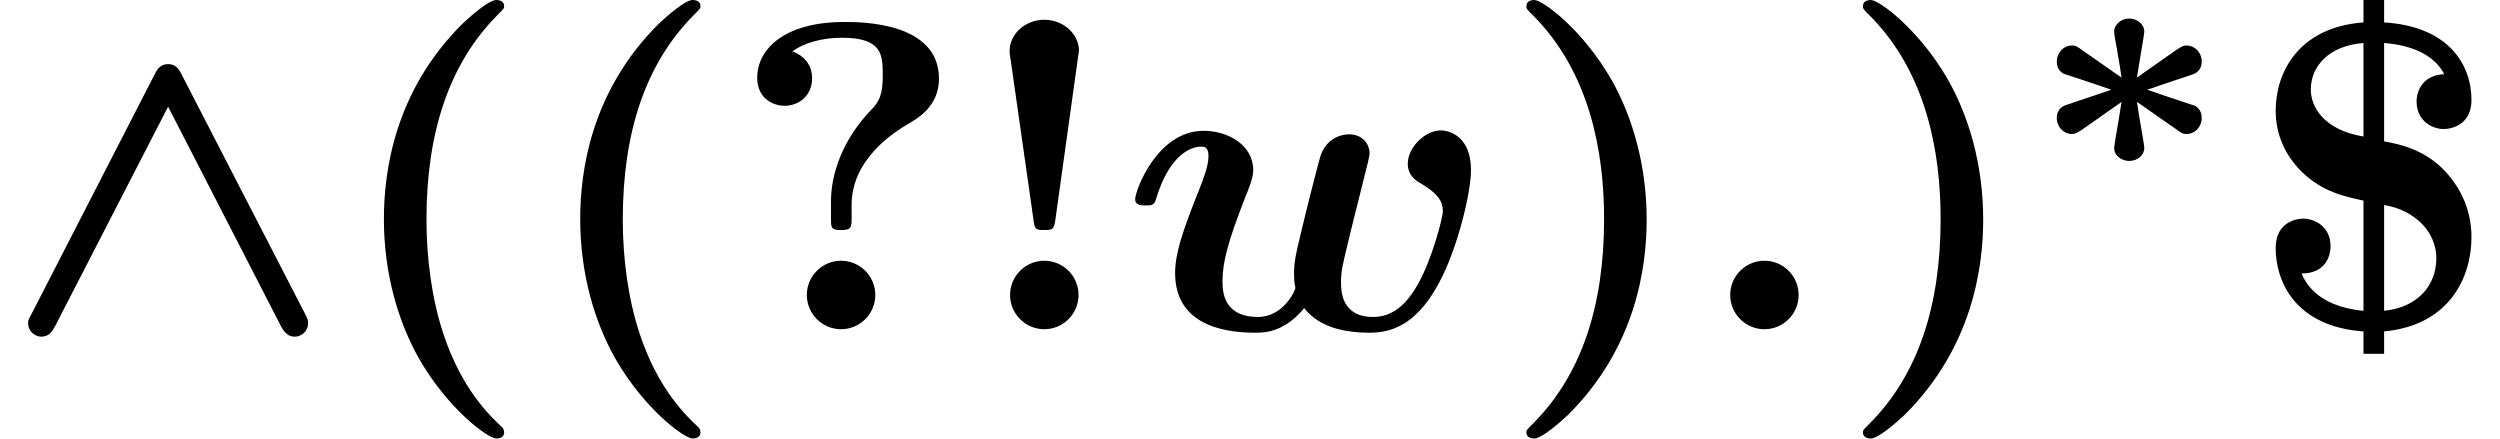 <?xml version='1.0' encoding='UTF-8'?>
<!-- This file was generated by dvisvgm 2.13.3 -->
<svg version='1.1' xmlns='http://www.w3.org/2000/svg' xmlns:xlink='http://www.w3.org/1999/xlink' width='62.132pt' height='10.909pt' viewBox='70.735 60.56 62.132 10.909'>
<defs>
<path id='g0-3' d='M2.63-2.295L2.71-2.79C2.726-2.885 2.813-3.387 2.813-3.435C2.813-3.626 2.63-3.762 2.439-3.762S2.064-3.626 2.064-3.435C2.064-3.387 2.104-3.148 2.128-3.029C2.176-2.758 2.232-2.415 2.248-2.295C2.112-2.383 1.546-2.79 1.307-2.949C1.116-3.092 1.1-3.092 1.004-3.092C.821-3.092 .638-2.925 .638-2.694C.638-2.471 .789-2.407 .805-2.391C.893-2.359 1.211-2.264 1.993-1.993C1.092-1.682 .853-1.618 .789-1.578C.693-1.514 .638-1.427 .638-1.291C.638-1.06 .821-.893 1.004-.893C1.1-.893 1.124-.909 1.283-1.012L2.248-1.69L2.168-1.196C2.152-1.1 2.064-.606 2.064-.55C2.064-.351 2.248-.223 2.439-.223S2.813-.359 2.813-.55C2.813-.598 2.774-.797 2.742-1.004C2.702-1.235 2.662-1.459 2.63-1.69C2.766-1.602 3.332-1.196 3.571-1.036C3.762-.893 3.778-.893 3.873-.893C4.057-.893 4.24-1.06 4.24-1.291C4.24-1.514 4.089-1.578 4.073-1.594C3.985-1.626 3.666-1.722 2.885-1.993C3.786-2.303 4.025-2.367 4.089-2.407C4.184-2.471 4.24-2.558 4.24-2.694C4.24-2.925 4.057-3.092 3.873-3.092C3.778-3.092 3.754-3.076 3.595-2.973L2.63-2.295Z'/>
<path id='g2-58' d='M2.585-.851C2.585-1.32 2.204-1.702 1.735-1.702S.884-1.32 .884-.851S1.265 0 1.735 0S2.585-.382 2.585-.851Z'/>
<path id='g2-119' d='M6.065-3.873C6.109-4.036 6.175-4.309 6.175-4.364C6.175-4.604 6-4.844 5.662-4.844C5.487-4.844 5.084-4.756 4.942-4.265C4.756-3.578 4.56-2.782 4.385-2.04C4.298-1.658 4.298-1.516 4.298-1.375C4.298-1.08 4.331-1.091 4.331-1.025C4.331-.971 4.036-.305 3.404-.305C2.52-.305 2.52-.971 2.52-1.2C2.52-1.658 2.651-2.171 3.087-3.284C3.175-3.502 3.284-3.764 3.284-3.949C3.284-4.582 2.651-4.931 2.051-4.931C.895-4.931 .349-3.447 .349-3.229C.349-3.076 .513-3.076 .611-3.076C.742-3.076 .818-3.076 .862-3.218C1.222-4.429 1.811-4.538 1.985-4.538C2.051-4.538 2.171-4.538 2.171-4.309C2.171-4.058 2.062-3.785 1.931-3.447C1.505-2.389 1.342-1.855 1.342-1.396C1.342-.196 2.389 .087 3.327 .087C3.545 .087 4.047 .087 4.549-.524C4.844-.153 5.335 .087 6.185 .087C6.84 .087 7.418-.229 7.92-1.189C8.356-2.007 8.695-3.382 8.695-3.949C8.695-4.942 7.964-4.942 7.953-4.942C7.538-4.942 7.124-4.505 7.124-4.113C7.124-3.807 7.353-3.676 7.451-3.622C7.876-3.371 7.996-3.175 7.996-2.935C7.996-2.771 7.724-1.735 7.385-1.135C7.08-.589 6.731-.305 6.262-.305C5.476-.305 5.465-.949 5.465-1.167C5.465-1.451 5.509-1.615 5.64-2.16C5.716-2.476 5.847-3.011 5.913-3.262L6.065-3.873Z'/>
<path id='g1-94' d='M4.178-5.531L6.971-.098C7.08 .12 7.189 .185 7.331 .185C7.484 .185 7.658 .055 7.658-.153C7.658-.175 7.658-.24 7.593-.36L4.516-6.327C4.462-6.436 4.385-6.589 4.178-6.589S3.895-6.436 3.84-6.327L.785-.382C.698-.229 .698-.207 .698-.153C.698 .055 .873 .185 1.025 .185C1.233 .185 1.309 .033 1.375-.087L4.178-5.531Z'/>
<path id='g3-33' d='M2.182-2.705L2.749-6.775C2.749-6.796 2.771-6.895 2.771-6.916C2.771-7.342 2.378-7.691 1.909-7.691S1.047-7.342 1.047-6.916C1.047-6.851 1.047-6.829 1.069-6.72L1.636-2.749C1.669-2.487 1.68-2.465 1.909-2.465C2.116-2.465 2.149-2.487 2.182-2.705ZM2.76-.851C2.76-1.32 2.378-1.702 1.909-1.702S1.058-1.32 1.058-.851S1.44 0 1.909 0S2.76-.382 2.76-.851Z'/>
<path id='g3-36' d='M2.88-4.789C1.887-4.953 1.571-5.531 1.571-5.956C1.571-6.535 2.018-7.047 2.88-7.113V-4.789ZM3.393-4.669V-7.113C3.644-7.091 4.538-7.015 4.887-6.338C4.353-6.316 4.2-5.924 4.2-5.662C4.2-5.171 4.593-4.975 4.876-4.975C5.073-4.975 5.564-5.084 5.564-5.695C5.564-6.578 4.996-7.527 3.393-7.625V-8.182H2.88V-7.625C1.265-7.505 .698-6.382 .698-5.433C.698-4.844 .927-4.331 1.342-3.916C1.865-3.404 2.433-3.295 2.88-3.196V-.458C1.68-.567 1.407-1.233 1.342-1.385C1.92-1.385 2.062-1.8 2.062-2.062C2.062-2.575 1.636-2.749 1.385-2.749C1.298-2.749 .698-2.716 .698-2.018C.698-1.167 1.2-.065 2.88 .055V.611H3.393V.055C5.007-.098 5.564-1.276 5.564-2.291C5.564-3.055 5.215-3.622 4.844-3.993C4.331-4.495 3.731-4.604 3.393-4.669ZM3.393-.458V-3.087C4.178-2.956 4.691-2.4 4.691-1.767C4.691-1.102 4.244-.545 3.393-.458Z'/>
<path id='g3-40' d='M4.135 2.455C3.818 2.16 3.109 1.495 2.651 .098C2.367-.764 2.236-1.767 2.236-2.727C2.236-4.876 2.793-6.589 3.993-7.8C4.156-7.964 4.167-7.975 4.167-8.029C4.167-8.149 4.058-8.182 3.971-8.182C3.785-8.182 3.327-7.778 3.131-7.593C1.429-5.902 1.178-3.895 1.178-2.738C1.178-1.375 1.538-.175 2.051 .731C2.771 1.985 3.764 2.716 3.971 2.716C4.058 2.716 4.167 2.684 4.167 2.564C4.167 2.509 4.135 2.465 4.135 2.455Z'/>
<path id='g3-41' d='M3.687-2.727C3.687-4.091 3.327-5.291 2.815-6.196C2.095-7.451 1.102-8.182 .895-8.182C.807-8.182 .698-8.149 .698-8.029C.698-7.975 .698-7.953 .884-7.778C2.258-6.382 2.629-4.451 2.629-2.738C2.629-.589 2.073 1.124 .873 2.335C.709 2.498 .698 2.509 .698 2.564C.698 2.684 .807 2.716 .895 2.716C1.08 2.716 1.538 2.313 1.735 2.127C3.436 .436 3.687-1.571 3.687-2.727Z'/>
<path id='g3-63' d='M3.044-3.087C3.044-4.211 4.058-4.876 4.473-5.116C4.691-5.247 5.215-5.542 5.215-6.229C5.215-7.636 3.273-7.636 2.869-7.636C1.353-7.636 .698-6.949 .698-6.251C.698-5.727 1.102-5.553 1.375-5.553C1.724-5.553 2.062-5.793 2.062-6.24C2.062-6.753 1.593-6.895 1.571-6.905C1.855-7.113 2.302-7.244 2.804-7.244C3.807-7.244 3.818-6.818 3.818-6.305C3.818-5.825 3.731-5.651 3.513-5.433C2.836-4.724 2.531-3.884 2.531-3.175V-2.76C2.531-2.52 2.531-2.465 2.782-2.465C3.044-2.465 3.044-2.531 3.044-2.793V-3.087ZM3.633-.851C3.633-1.32 3.251-1.702 2.782-1.702S1.931-1.32 1.931-.851S2.313 0 2.782 0S3.633-.382 3.633-.851Z'/>
</defs>
<g id='page1'>
<use x='70.735' y='68.742' xlink:href='#g1-94'/>
<use x='79.098' y='68.742' xlink:href='#g3-40'/>
<use x='83.977' y='68.742' xlink:href='#g3-40'/>
<use x='88.856' y='68.742' xlink:href='#g3-63'/>
<use x='94.78' y='68.742' xlink:href='#g3-33'/>
<use x='98.598' y='68.742' xlink:href='#g2-119'/>
<use x='107.972' y='68.742' xlink:href='#g3-41'/>
<use x='112.851' y='68.742' xlink:href='#g2-58'/>
<use x='116.336' y='68.742' xlink:href='#g3-41'/>
<use x='121.214' y='64.783' xlink:href='#g0-3'/>
<use x='126.594' y='68.742' xlink:href='#g3-36'/>
</g>
</svg><!--Rendered by QuickLaTeX.com-->
